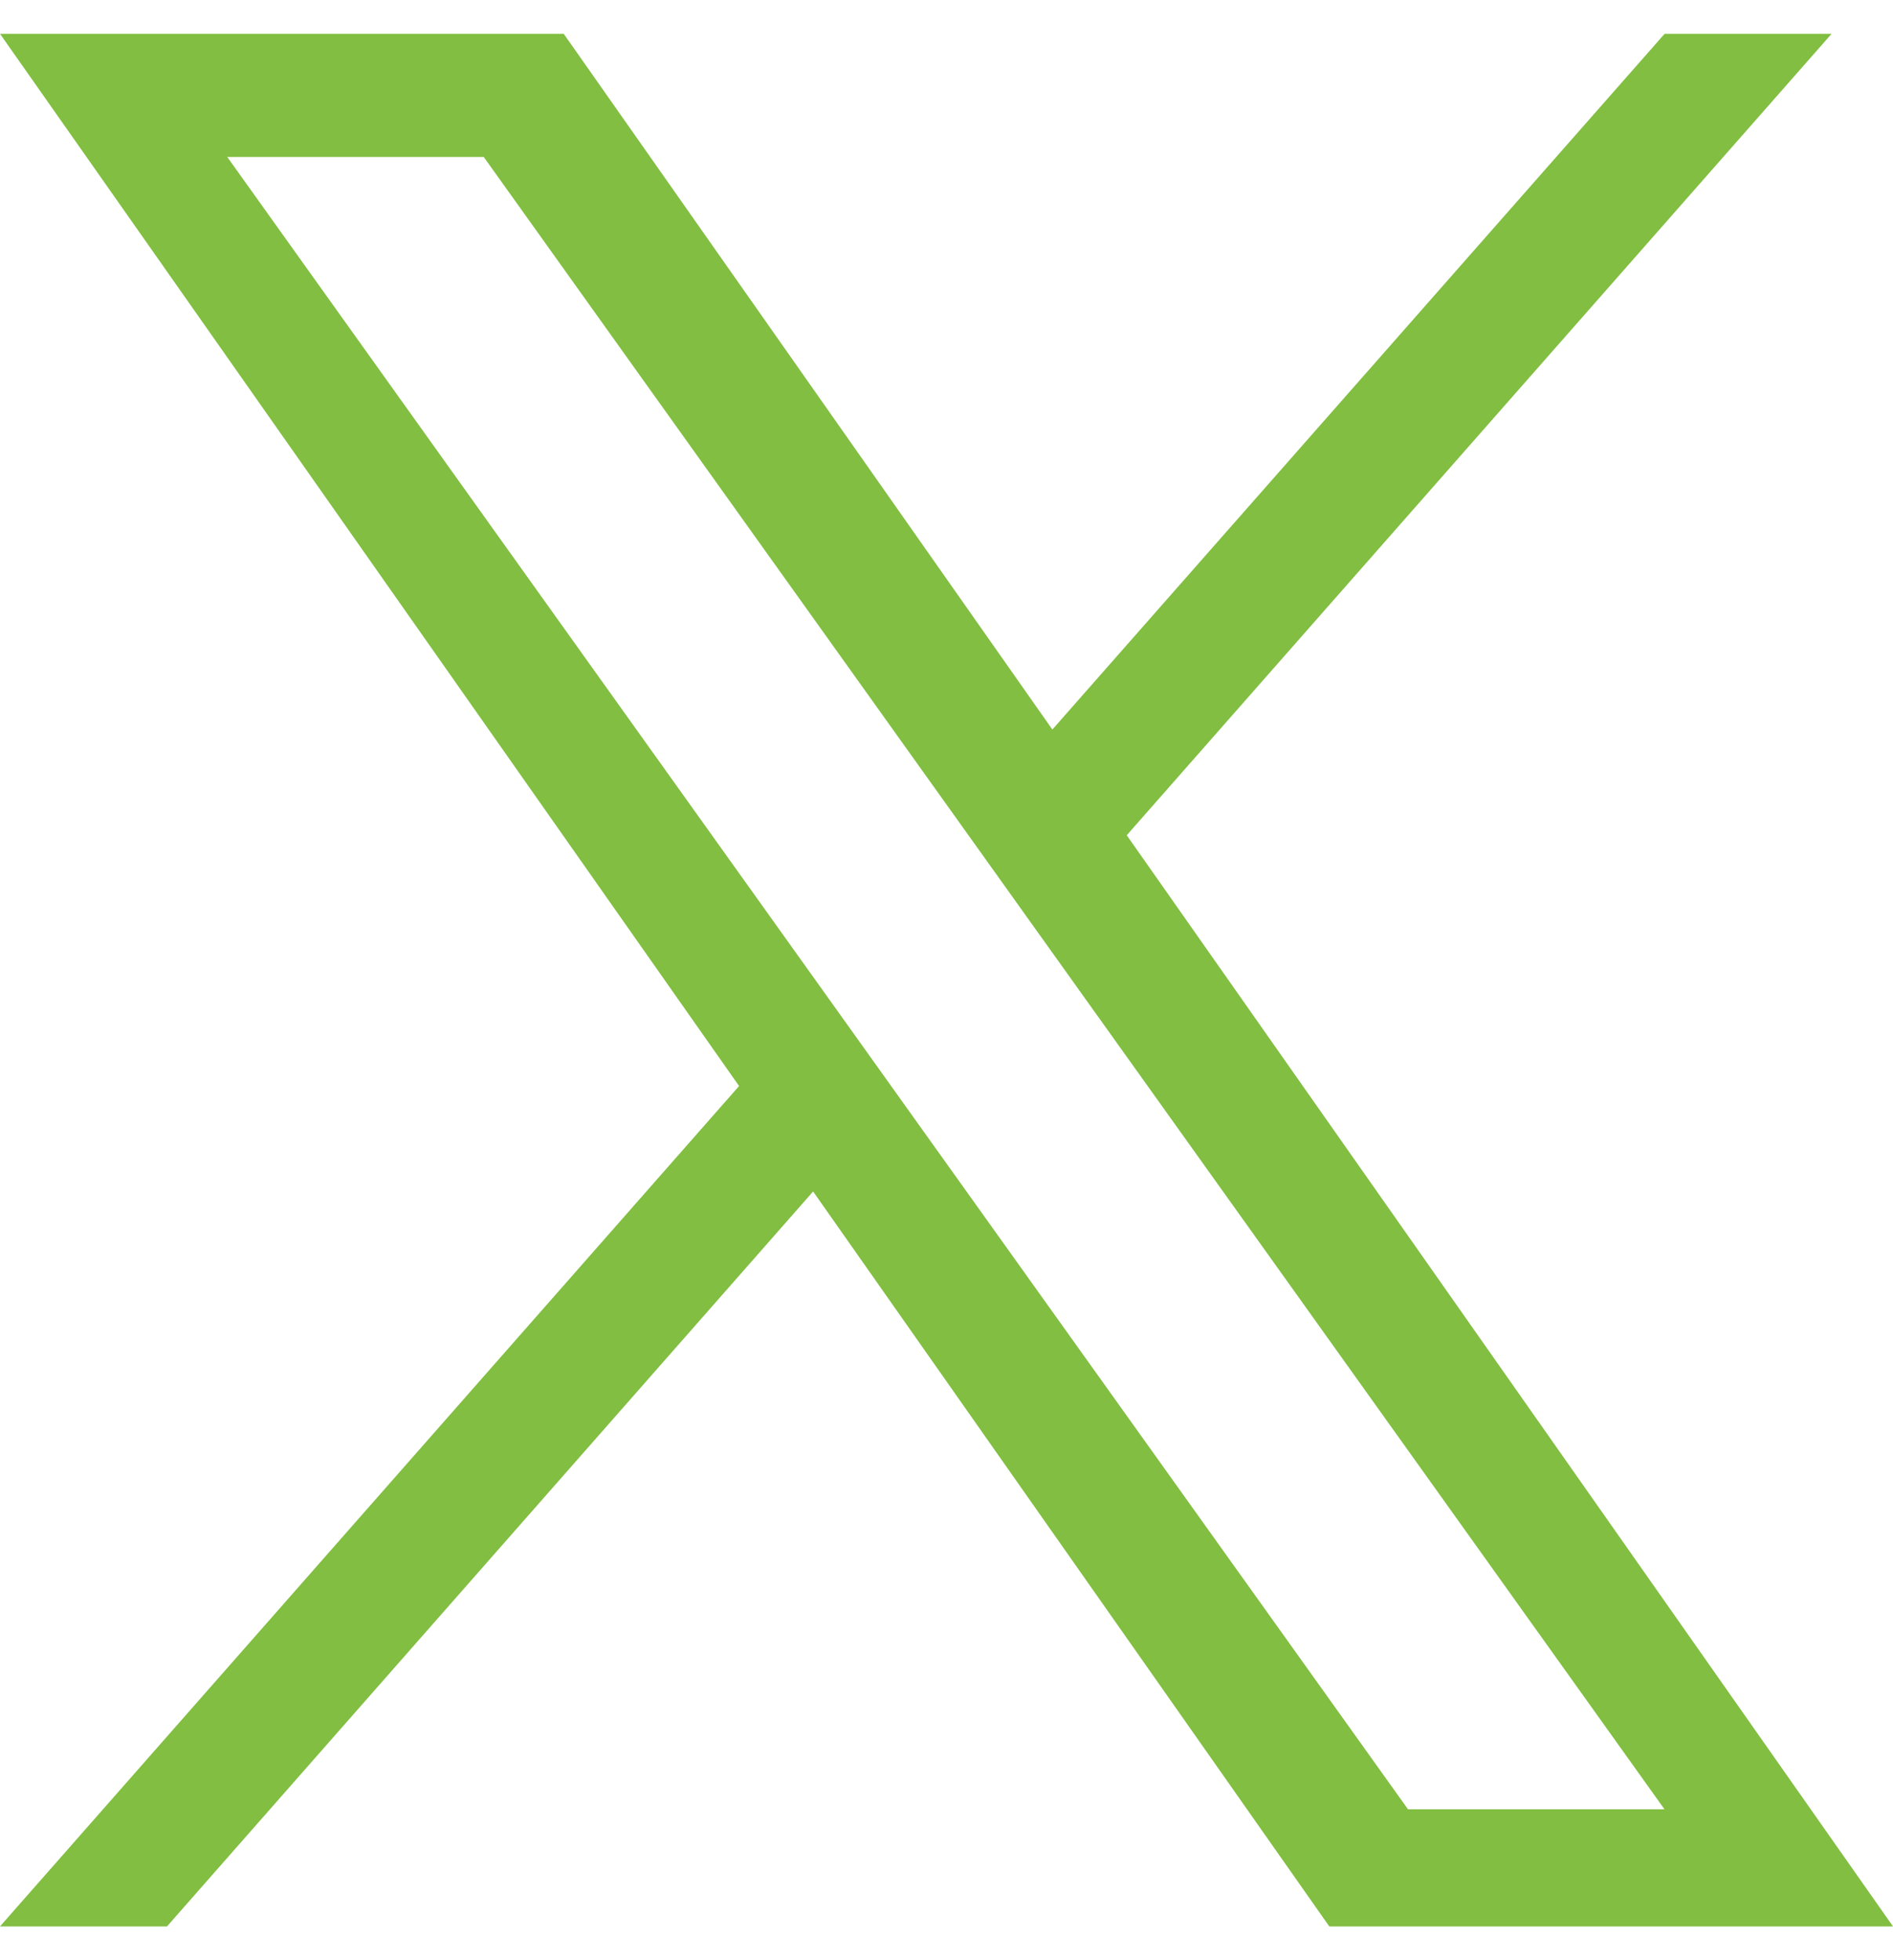 <svg width="28" height="29" viewBox="0 0 28 29" fill="none" xmlns="http://www.w3.org/2000/svg">
<g clip-path="url(#clip0_11_2)">
<path d="M16.666 12.357L27.092 0.5H24.622L15.566 10.793L8.338 0.5H0L10.932 16.067L0 28.5H2.47L12.027 17.627L19.662 28.5H28M3.361 2.322H7.155L24.62 26.767H20.826" fill="#81BE41"/>
</g>
<defs>
<clipPath id="clip0_11_2">
<rect width="28" height="28" fill="white" transform="translate(0 0.5)"/>
</clipPath>
</defs>
</svg>
